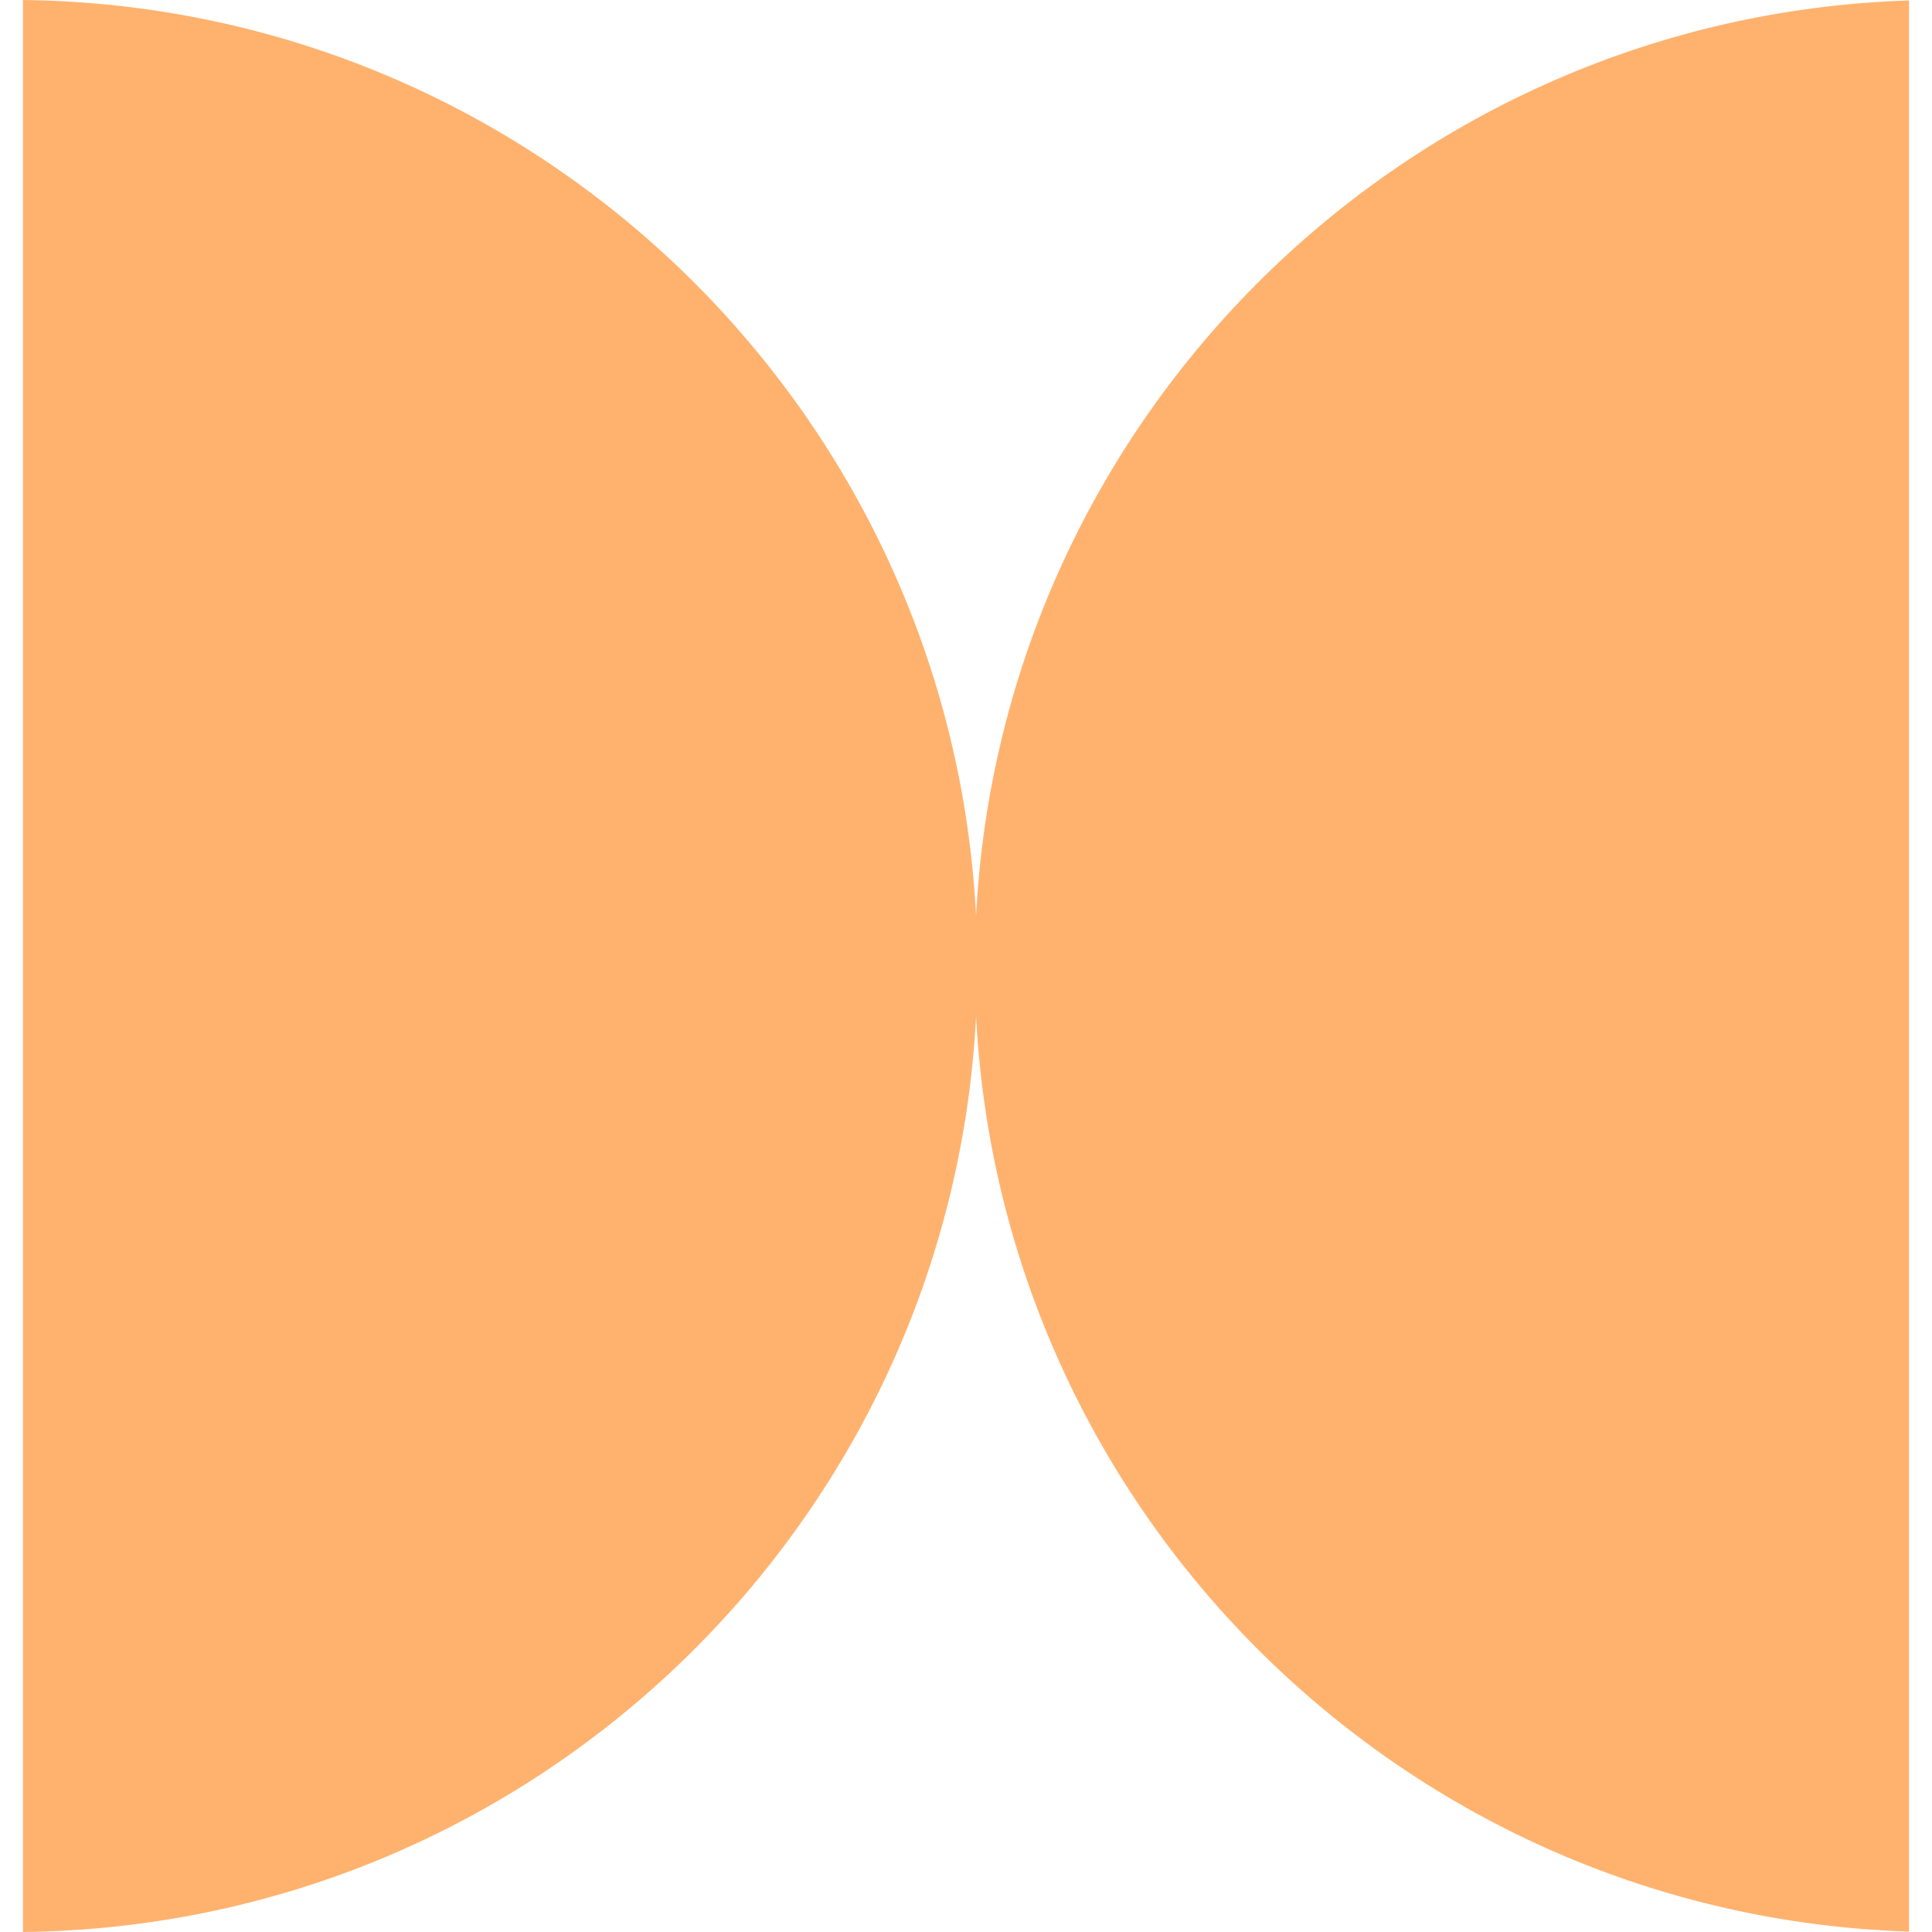 <svg width="42" height="42" viewBox="0 0 42 42" fill="none" xmlns="http://www.w3.org/2000/svg">
<path fill-rule="evenodd" clip-rule="evenodd" d="M21.219 22.089C20.657 33.1 11.617 41.872 0.5 42V0C11.617 0.128 20.657 8.9 21.219 19.911C21.774 9.045 30.585 0.36 41.5 0.01V41.991C30.585 41.64 21.774 32.955 21.219 22.089Z" fill="#FFB26E"/>
</svg>
